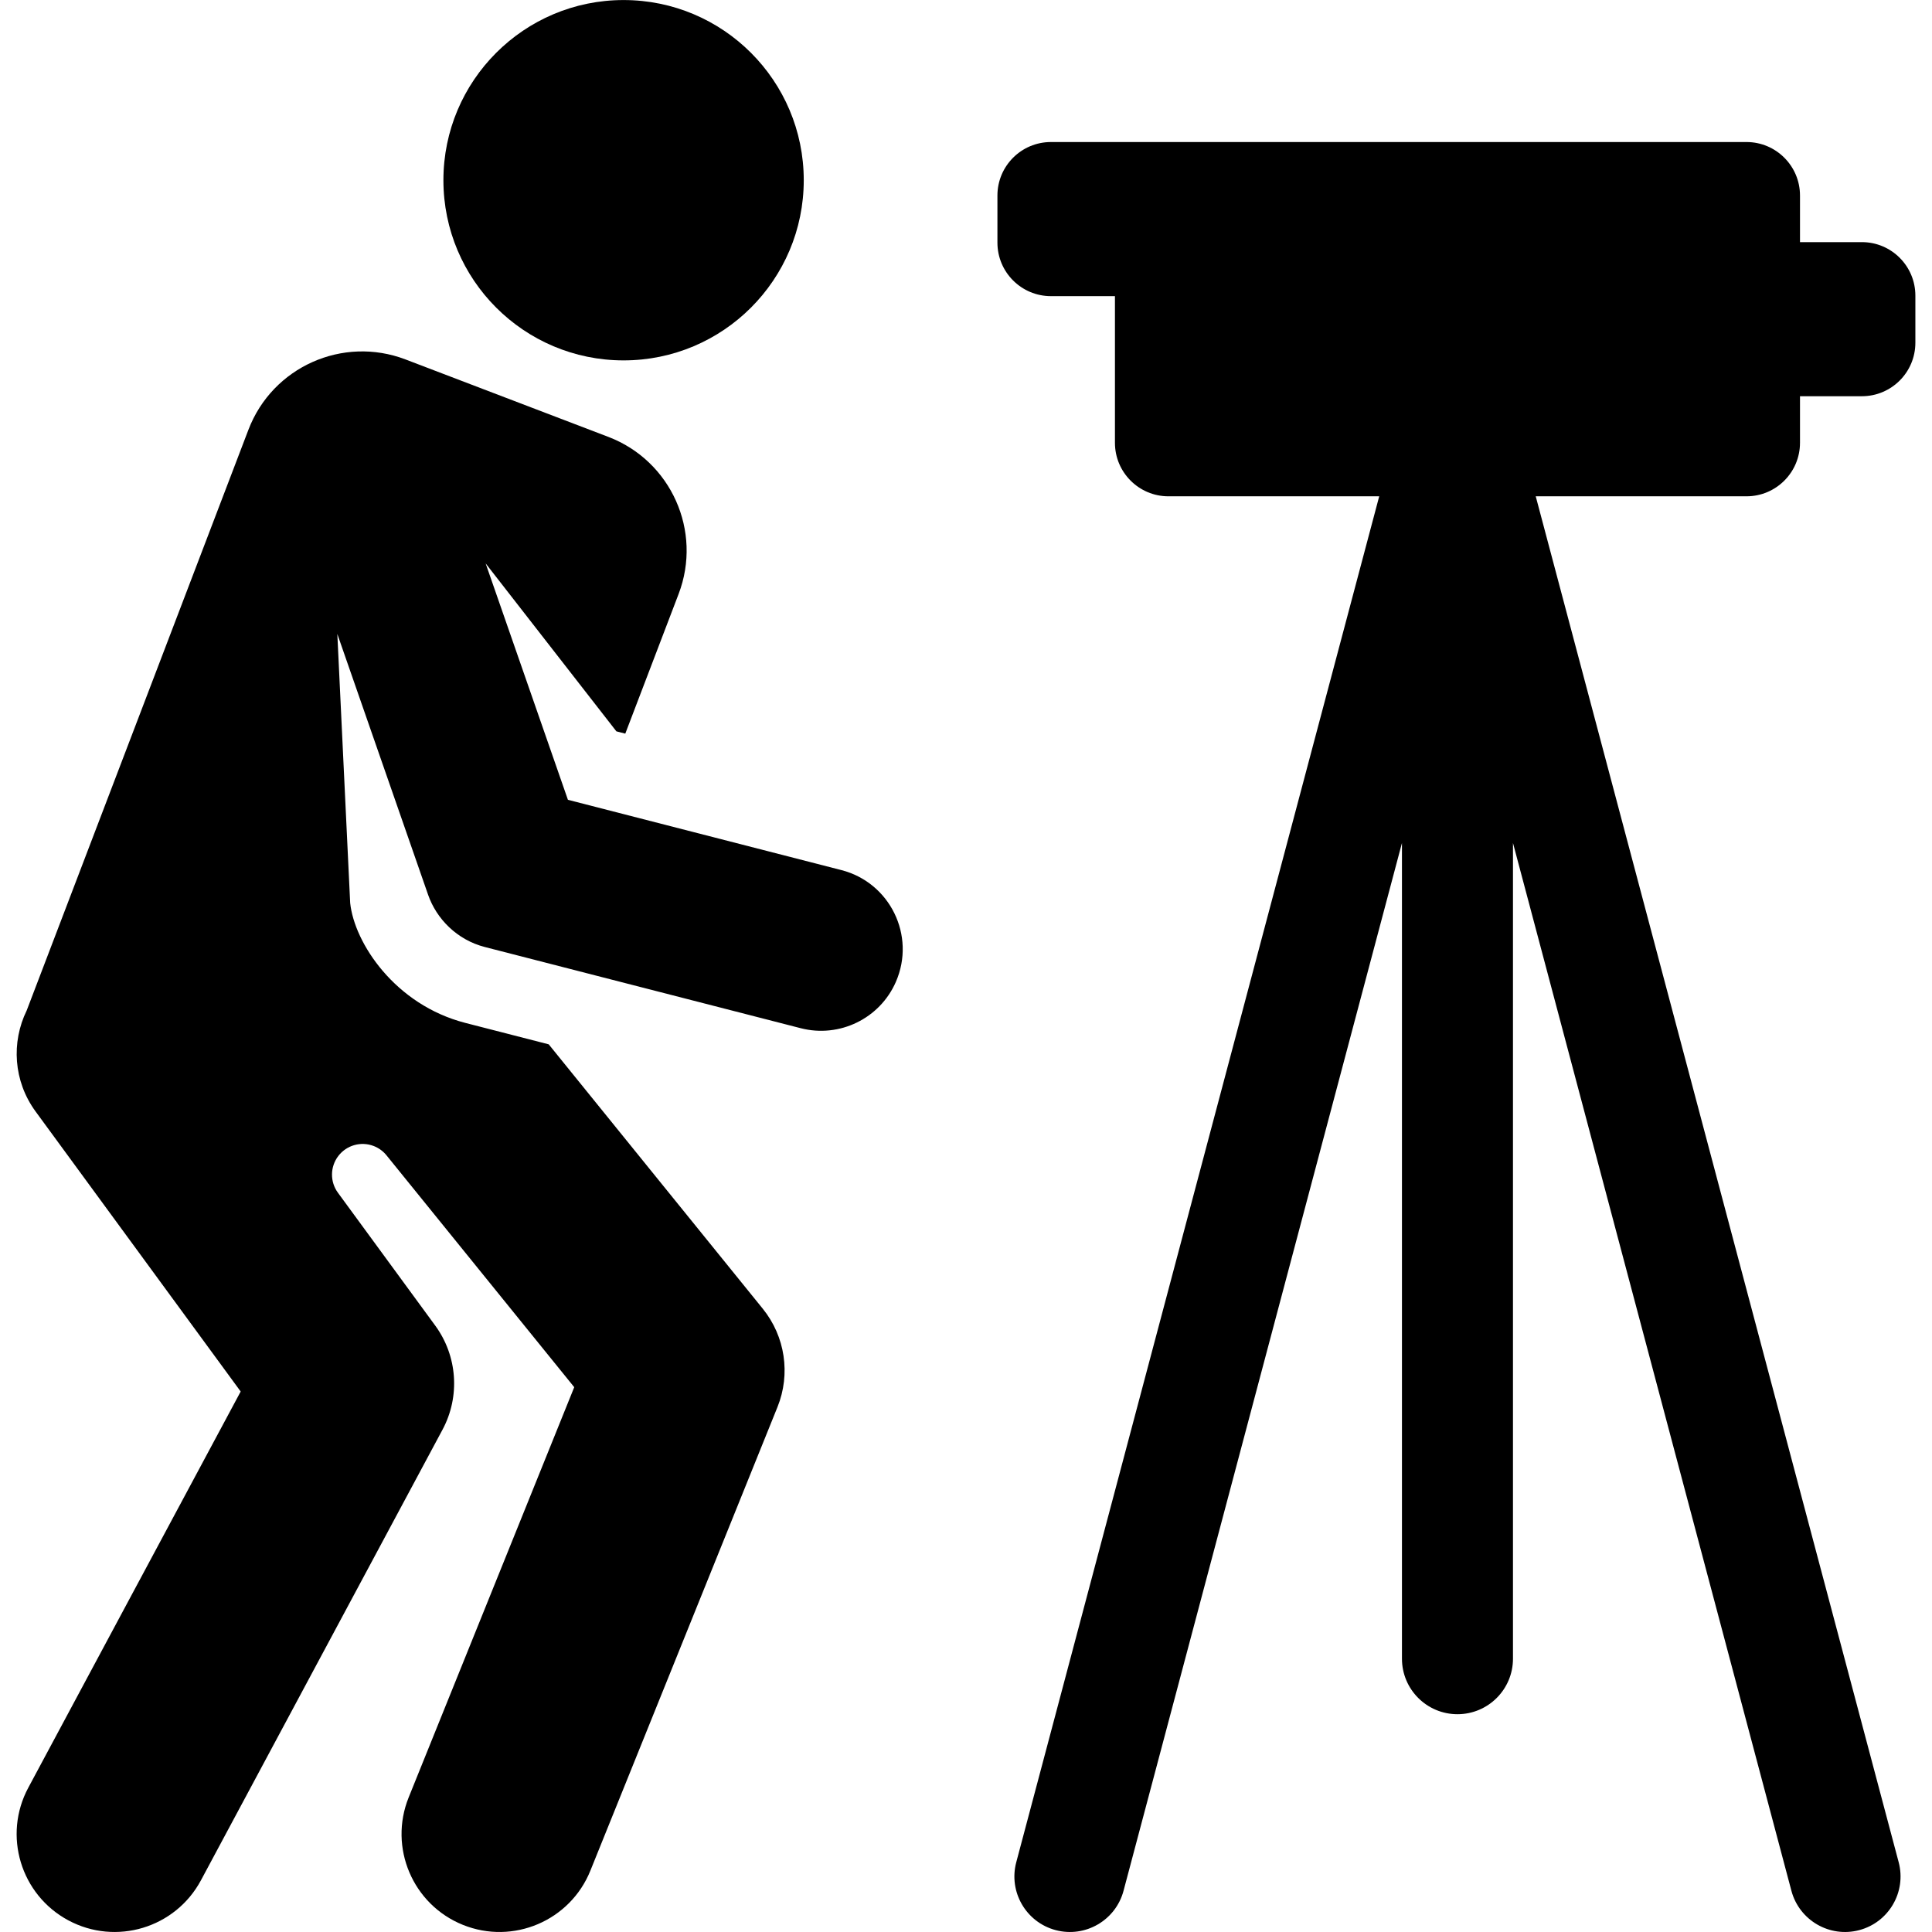 <?xml version='1.0' encoding='iso-8859-1'?>
<!DOCTYPE svg PUBLIC '-//W3C//DTD SVG 1.1//EN' 'http://www.w3.org/Graphics/SVG/1.1/DTD/svg11.dtd'>
<!-- Uploaded to: SVG Repo, www.svgrepo.com, Generator: SVG Repo Mixer Tools -->
<svg fill="#000000" height="800px" width="800px" version="1.1" xmlns="http://www.w3.org/2000/svg" viewBox="0 0 295.85 295.85" xmlns:xlink="http://www.w3.org/1999/xlink" enable-background="new 0 0 295.85 295.85">
  <g>
    <path d="m275.636,67.808v-7.133h9.474c4.525,0 8.193-3.668 8.193-8.193v-7.212c0-4.525-3.668-8.193-8.193-8.193h-9.474v-7.133c0-4.525-3.668-8.193-8.193-8.193h-79.373-17.337-9.803c-4.525,0-8.193,3.668-8.193,8.193v7.212c0,4.525 3.668,8.193 8.193,8.193h9.803v22.459c0,4.525 3.668,8.193 8.193,8.193h32.275l-55.579,209.165c-1.206,4.537 1.495,9.192 6.032,10.397 4.531,1.203 9.192-1.493 10.397-6.032l42.633-160.443v124.912c0,4.694 3.806,8.5 8.5,8.5 4.694,0 8.5-3.806 8.5-8.5v-124.913l42.634,160.444c1.205,4.536 5.86,7.238 10.397,6.032 4.537-1.205 7.238-5.86 6.032-10.397l-55.578-209.166h32.275c4.524,0 8.192-3.668 8.192-8.192z"/>
    <circle cx="95.49" cy="27.597" r="27.59"/>
    <path d="m128.843,133.239l-41.877-10.764-12.6-36.199 20.021,25.716 1.364,.351 8.164-21.383c3.672-9.616-1.147-20.388-10.763-24.06l-31.05-11.856c-9.616-3.672-20.388,1.147-24.06,10.763l-33.958,88.939c-2.368,4.846-2.042,10.805 1.365,15.458l31.406,42.882-32.525,60.673c-3.914,7.301-1.168,16.393 6.134,20.307 7.3,3.915 16.394,1.168 20.307-6.133l36.989-69c2.729-5.089 2.294-11.292-1.118-15.95l-14.895-20.337c-1.23-1.679-1.207-3.968 0.055-5.622 1.263-1.655 3.464-2.281 5.408-1.539 0.773,0.295 1.454,0.789 1.974,1.432l28.749,35.505-25.35,62.811c-3.101,7.683 0.614,16.424 8.297,19.524 7.688,3.101 16.424-0.619 19.523-8.296l28.654-71c2.039-5.055 1.178-10.817-2.252-15.054l-32.779-40.485c-7.105-1.826-5.578-1.434-12.762-3.28-10.774-2.77-17-12.239-17.641-18.37l-1.968-41.193 13.902,39.944c1.282,3.68 4.418,6.899 8.694,7.998l48.369,12.432c5.941,1.526 12.116-1.487 14.563-7.09 3.096-7.095-0.908-15.214-8.34-17.124z"/>
  </g>
</svg>